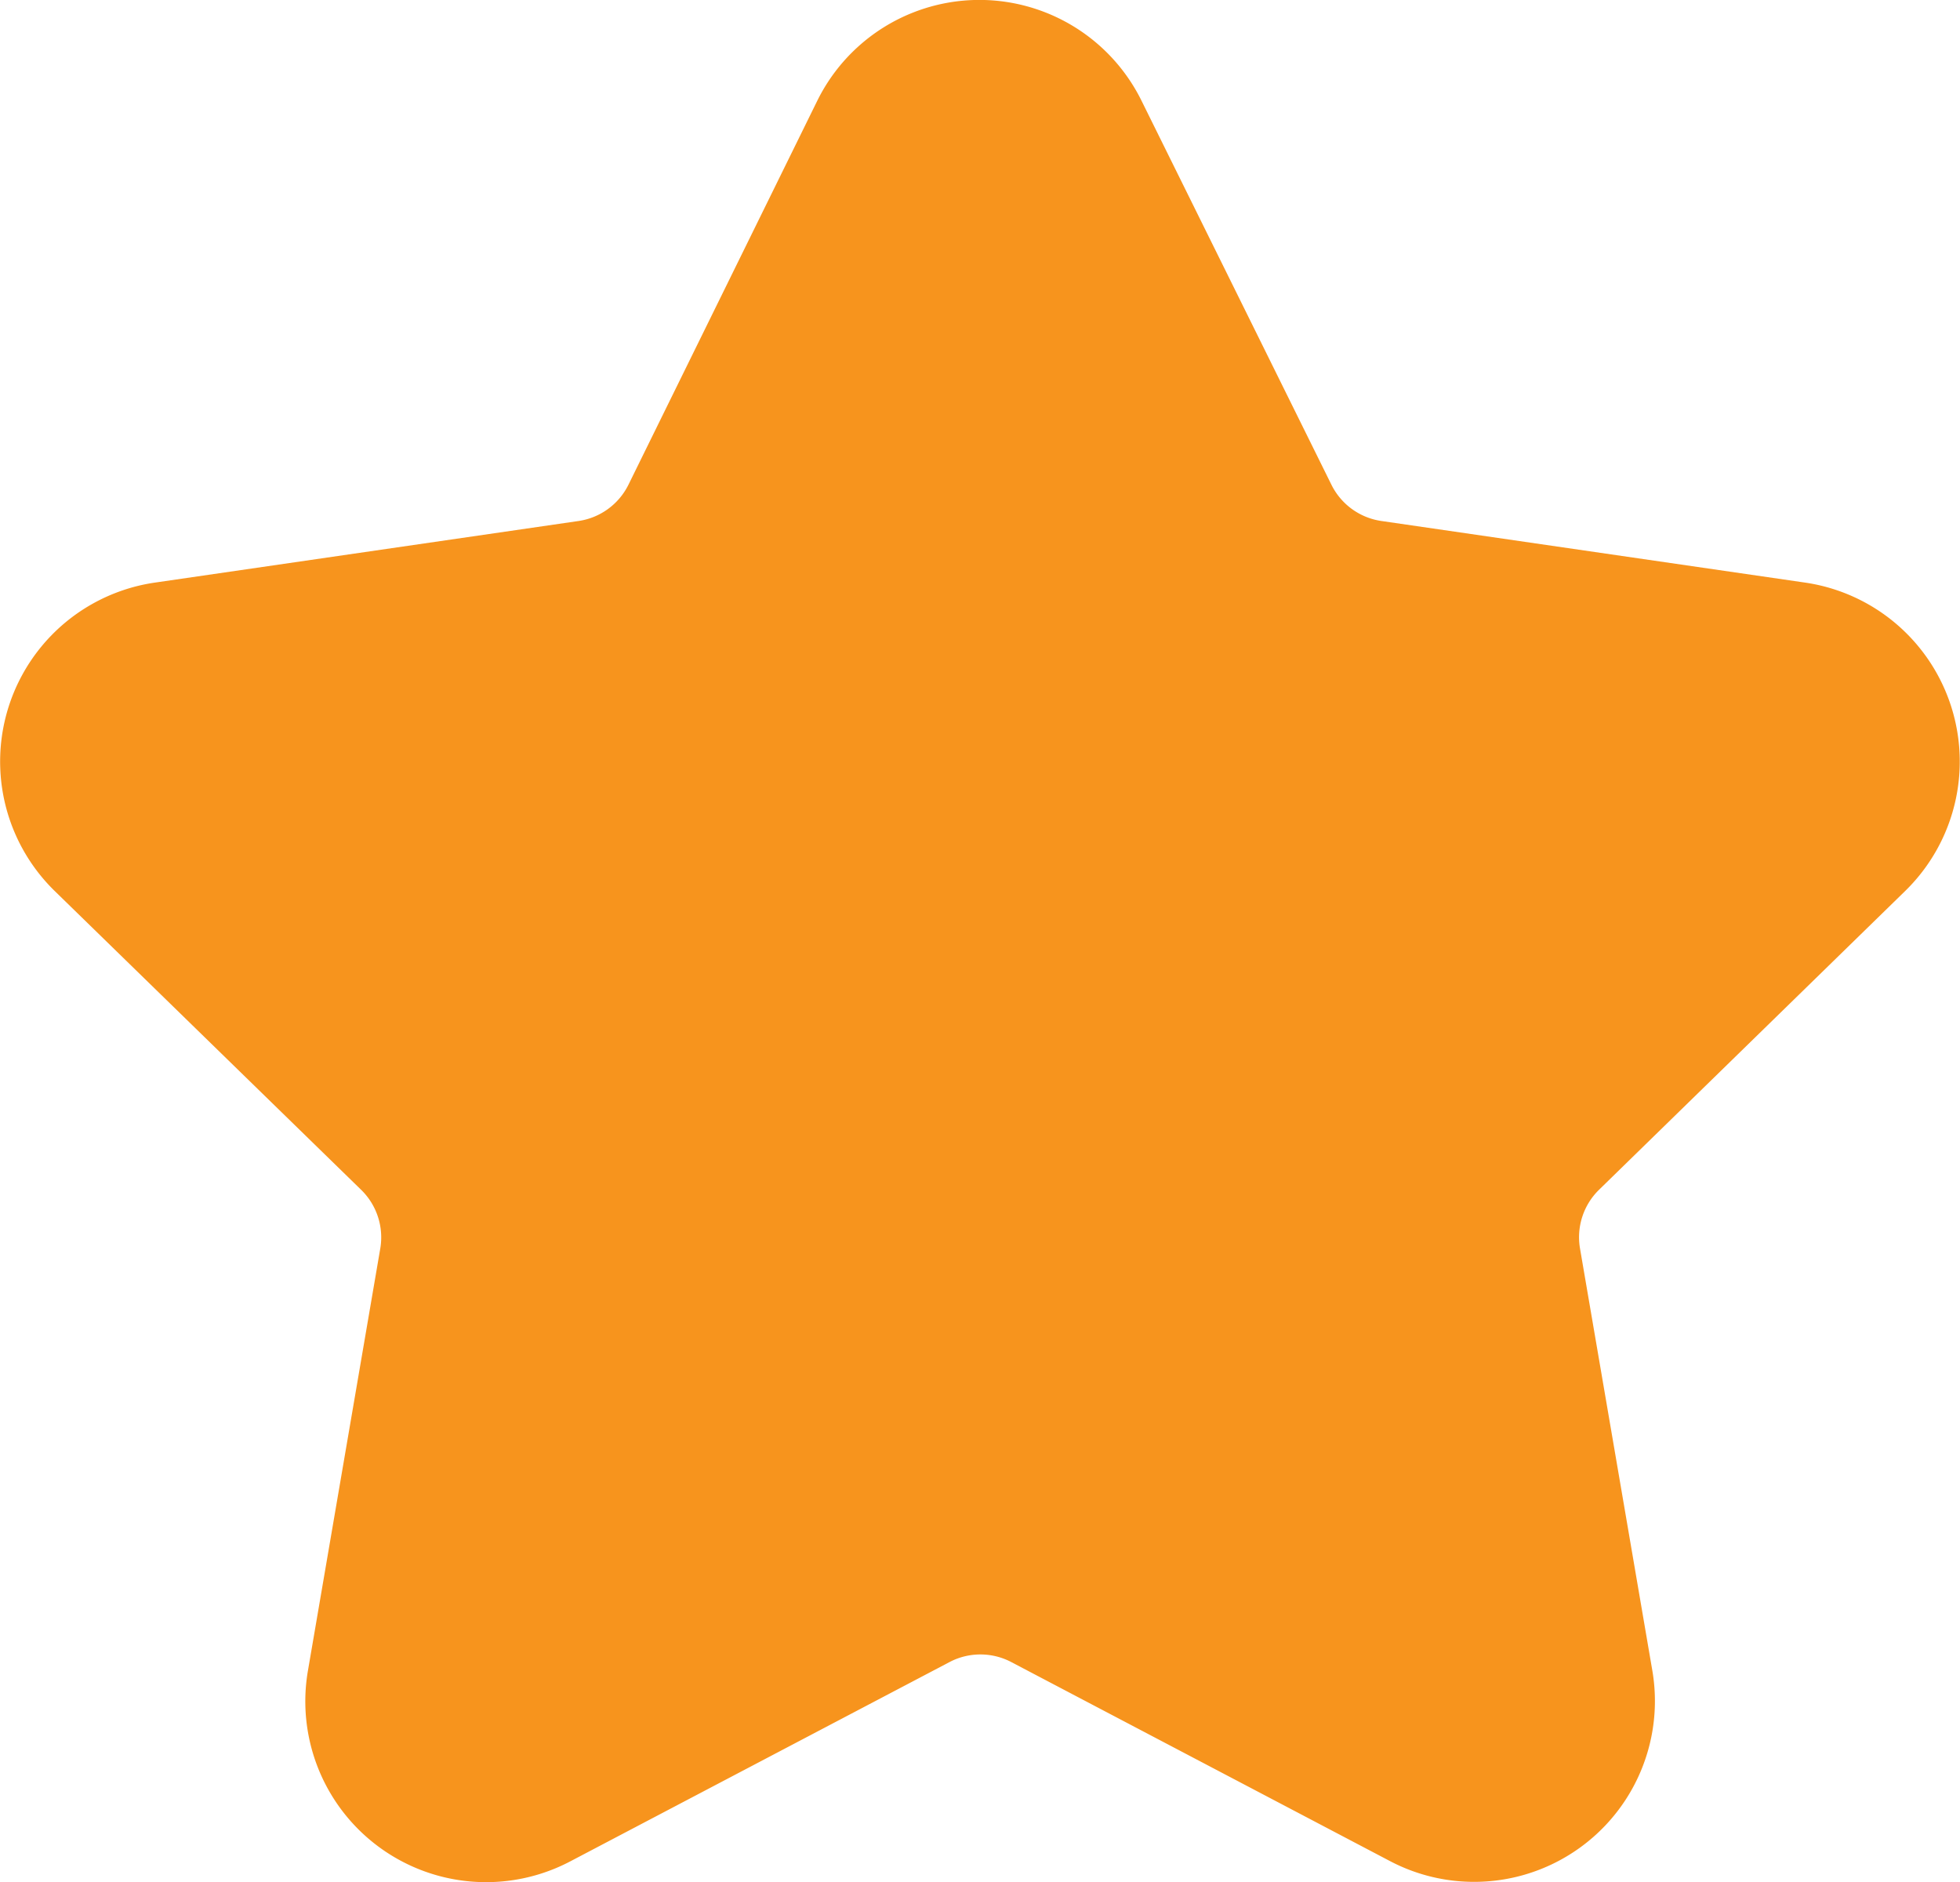 <svg xmlns="http://www.w3.org/2000/svg" width="14.766" height="14.176" viewBox="0 0 14.766 14.176">
  <path id="star" d="M14.353,16.94a1.362,1.362,0,0,0-.755-2.323l-3.192-.464a.5.5,0,0,1-.375-.272L8.6,10.988a1.362,1.362,0,0,0-2.443,0L4.734,13.881a.5.5,0,0,1-.374.272l-3.192.464A1.362,1.362,0,0,0,.412,16.94l2.31,2.252a.5.5,0,0,1,.143.44l-.545,3.18A1.362,1.362,0,0,0,4.3,24.247l2.855-1.5a.5.5,0,0,1,.462,0l2.855,1.5a1.362,1.362,0,0,0,1.976-1.436l-.545-3.18a.5.5,0,0,1,.143-.44Z" transform="translate(0 -10.229)" fill="#f7941d"/>
</svg>
